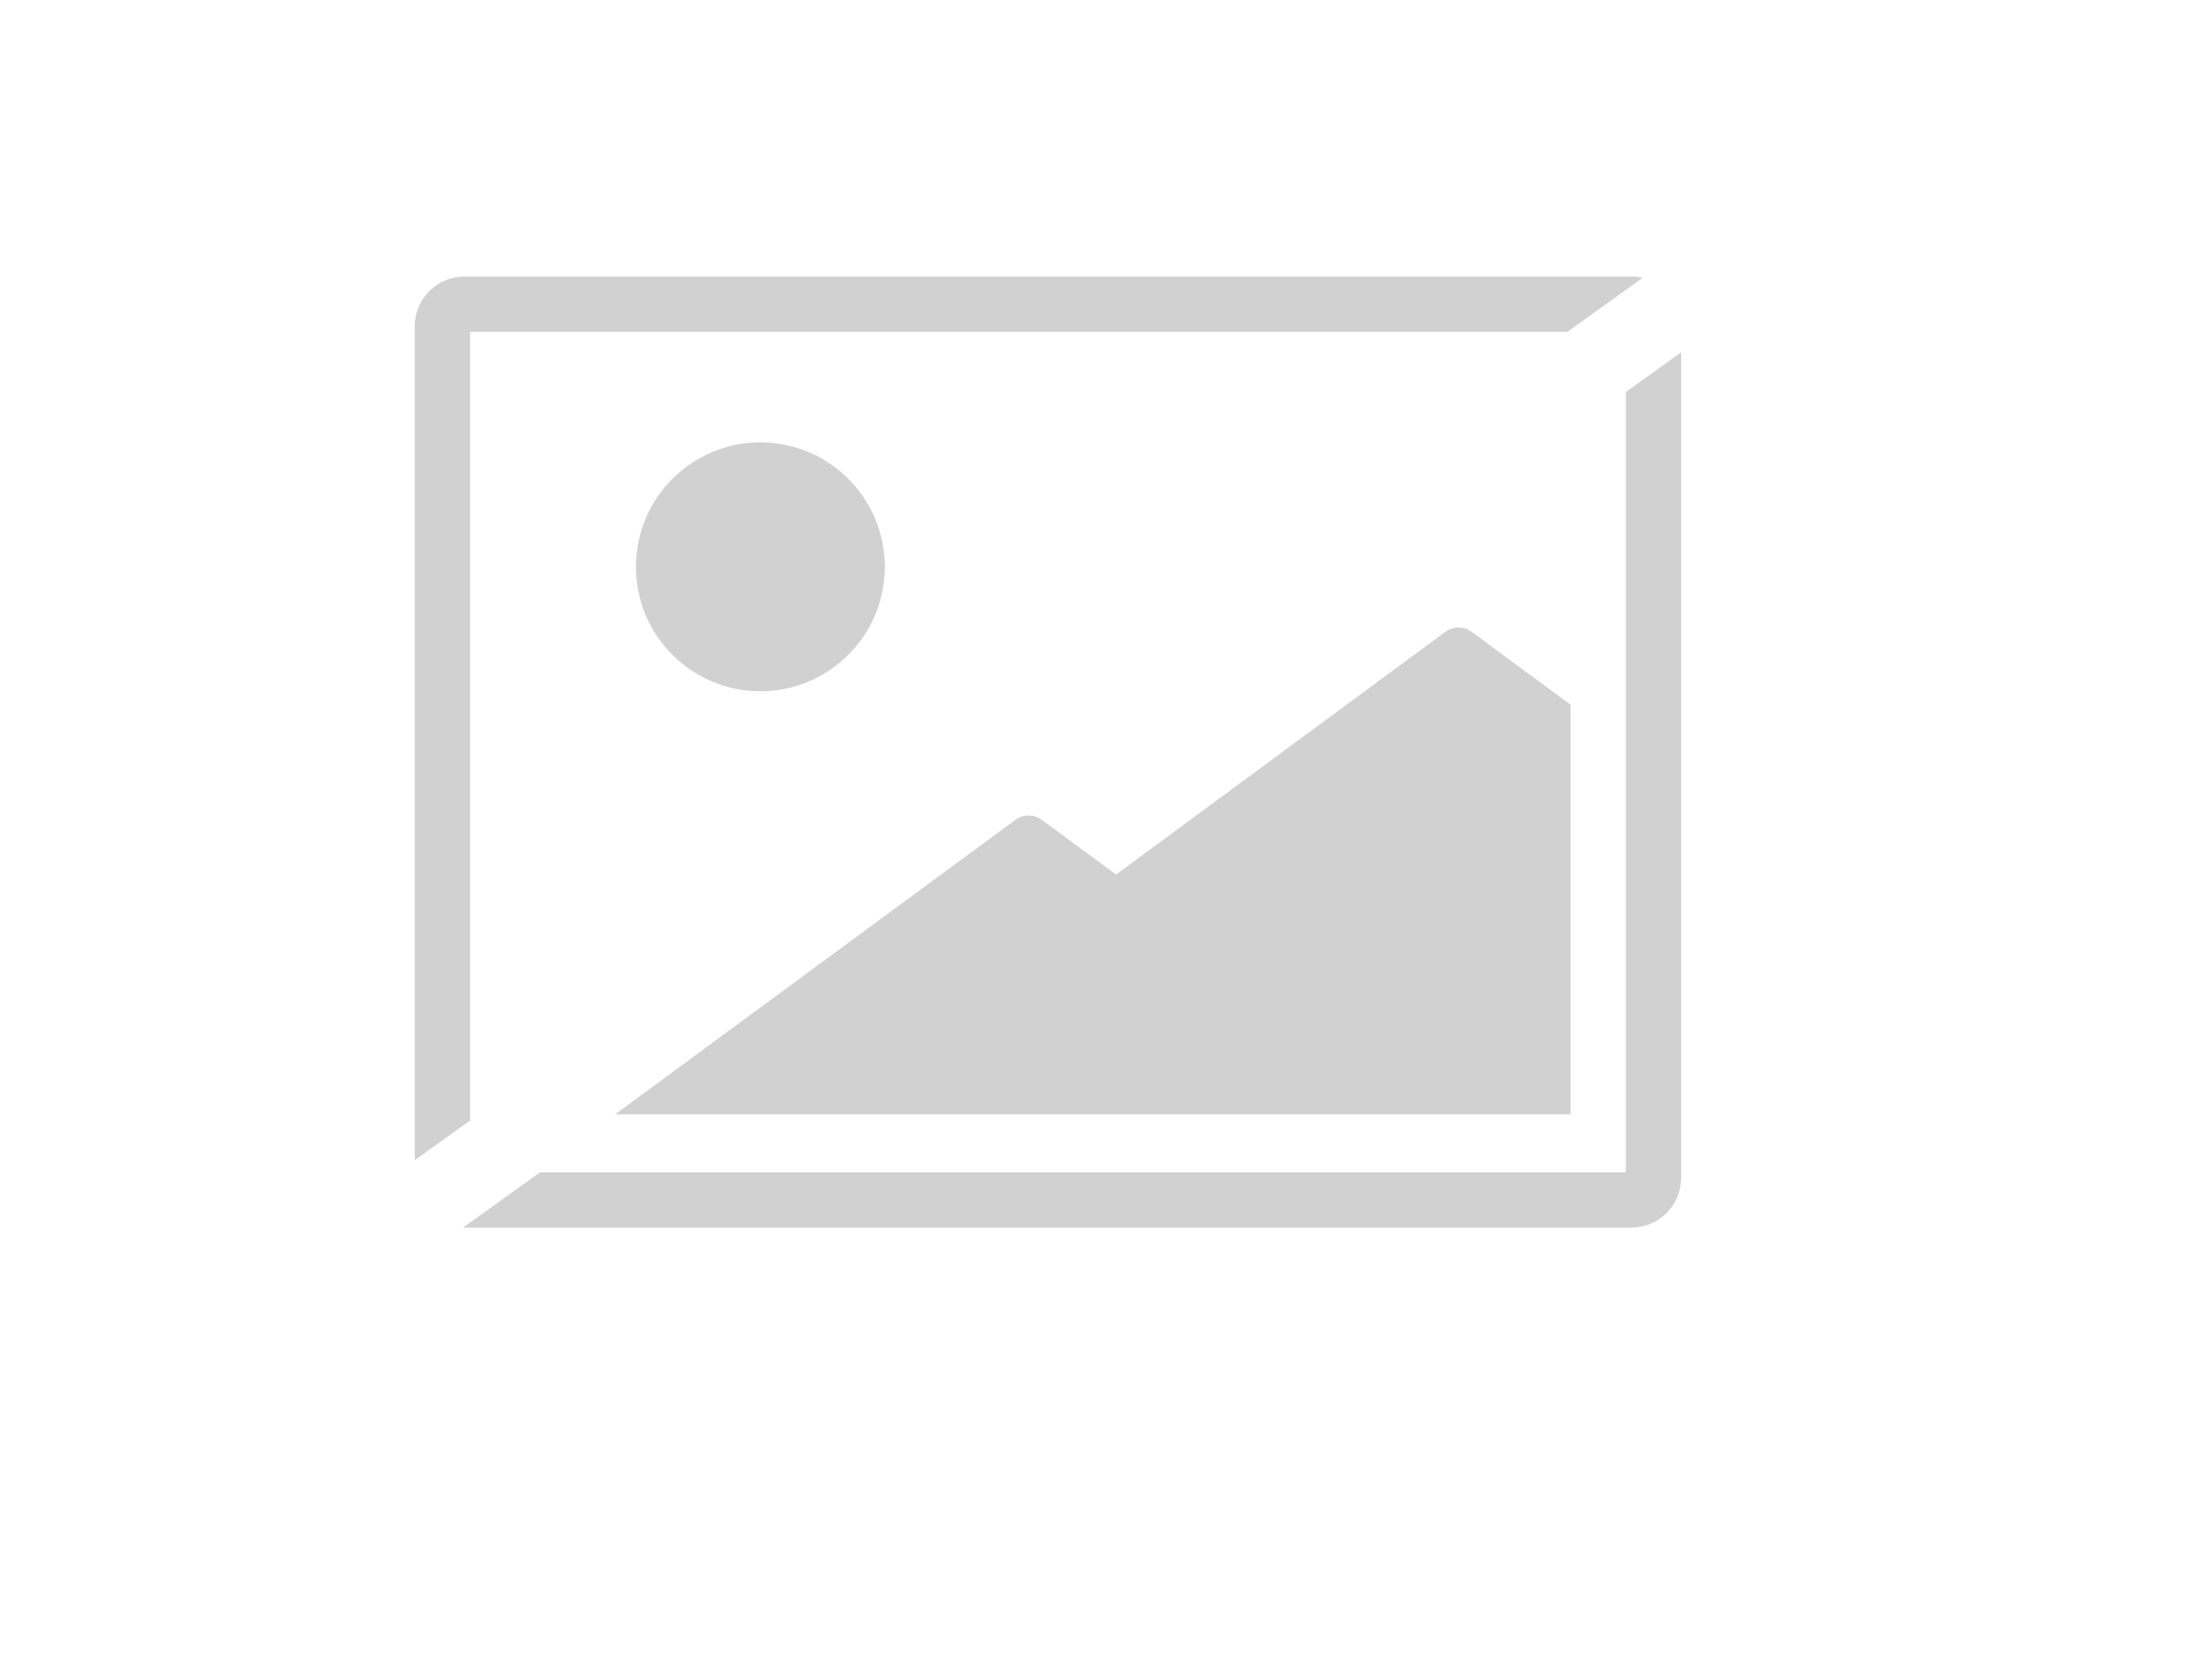 <svg viewBox="-150 -100 800 600" fill="none" xmlns="http://www.w3.org/2000/svg">
<path fill-rule="evenodd" clip-rule="evenodd" d="M18 344C17.822 344 17.644 343.997 17.467 343.992L45.288 324H438V41.789L458 27.417V326C458 335.941 449.941 344 440 344H18ZM20 20H416.913L444.093 0.467C442.778 0.162 441.408 0 440 0H18C8.059 0 0 8.059 0 18V319.602L20 305.229V20ZM226.741 196.488C223.921 194.413 220.079 194.413 217.259 196.488L72.5 303H136H347.129H418V154.851L382.246 128.498C379.424 126.418 375.576 126.418 372.753 128.498L253.648 216.286L226.741 196.488ZM170 105C170 129.853 149.853 150 125 150C100.147 150 80 129.853 80 105C80 80.147 100.147 60 125 60C149.853 60 170 80.147 170 105Z" fill="#D1D1D1"/>
</svg>
